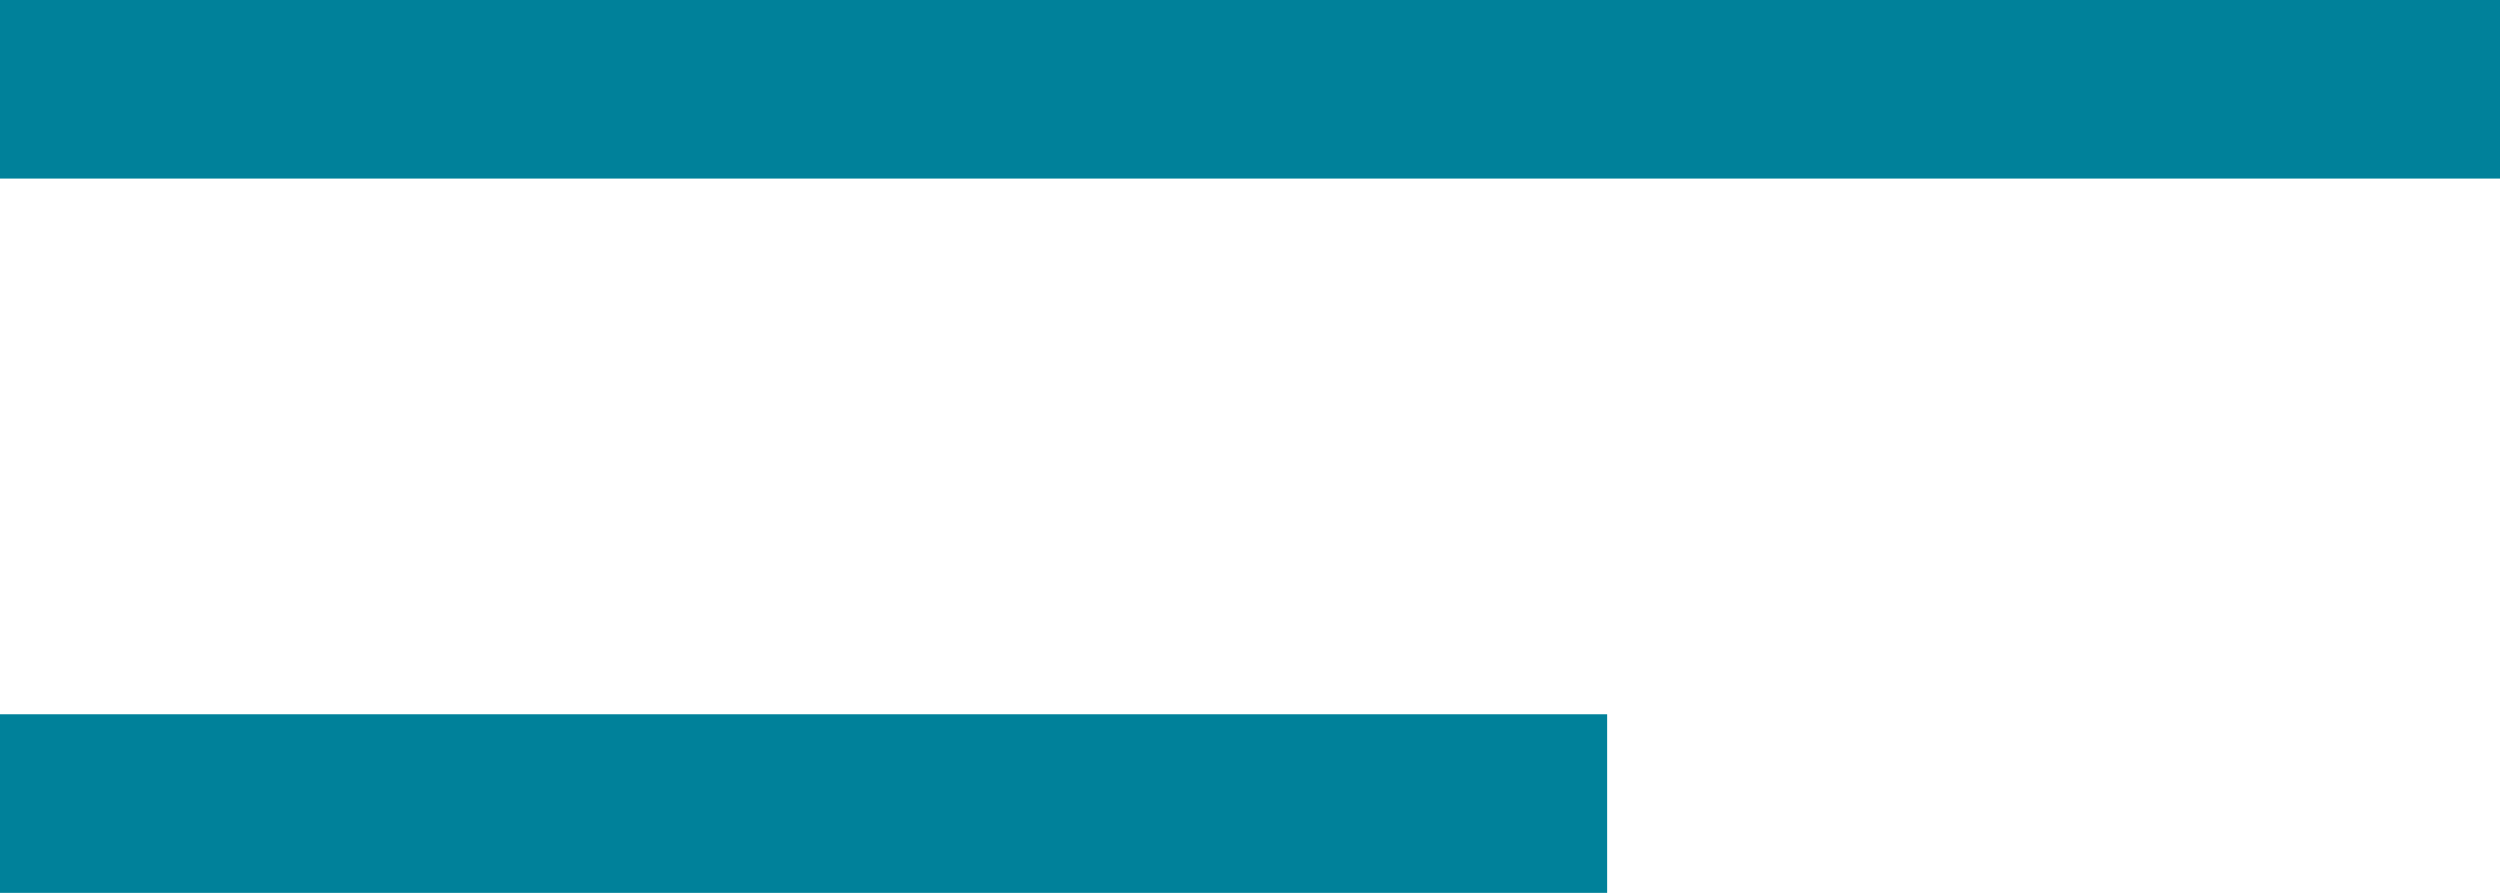 <?xml version="1.0" encoding="UTF-8"?> <svg xmlns="http://www.w3.org/2000/svg" width="28" height="10" viewBox="0 0 28 10" fill="none"><g clip-path="url(#clip0_1904_22156)"><path fill-rule="evenodd" clip-rule="evenodd" d="M28 0H0V2H28V0Z" fill="#00819A"></path><path fill-rule="evenodd" clip-rule="evenodd" d="M18 10H0V8H18V10Z" fill="#00819A"></path></g><defs><clipPath id="clip0_1904_22156"><rect width="28" height="10" fill="white"></rect></clipPath></defs></svg> 